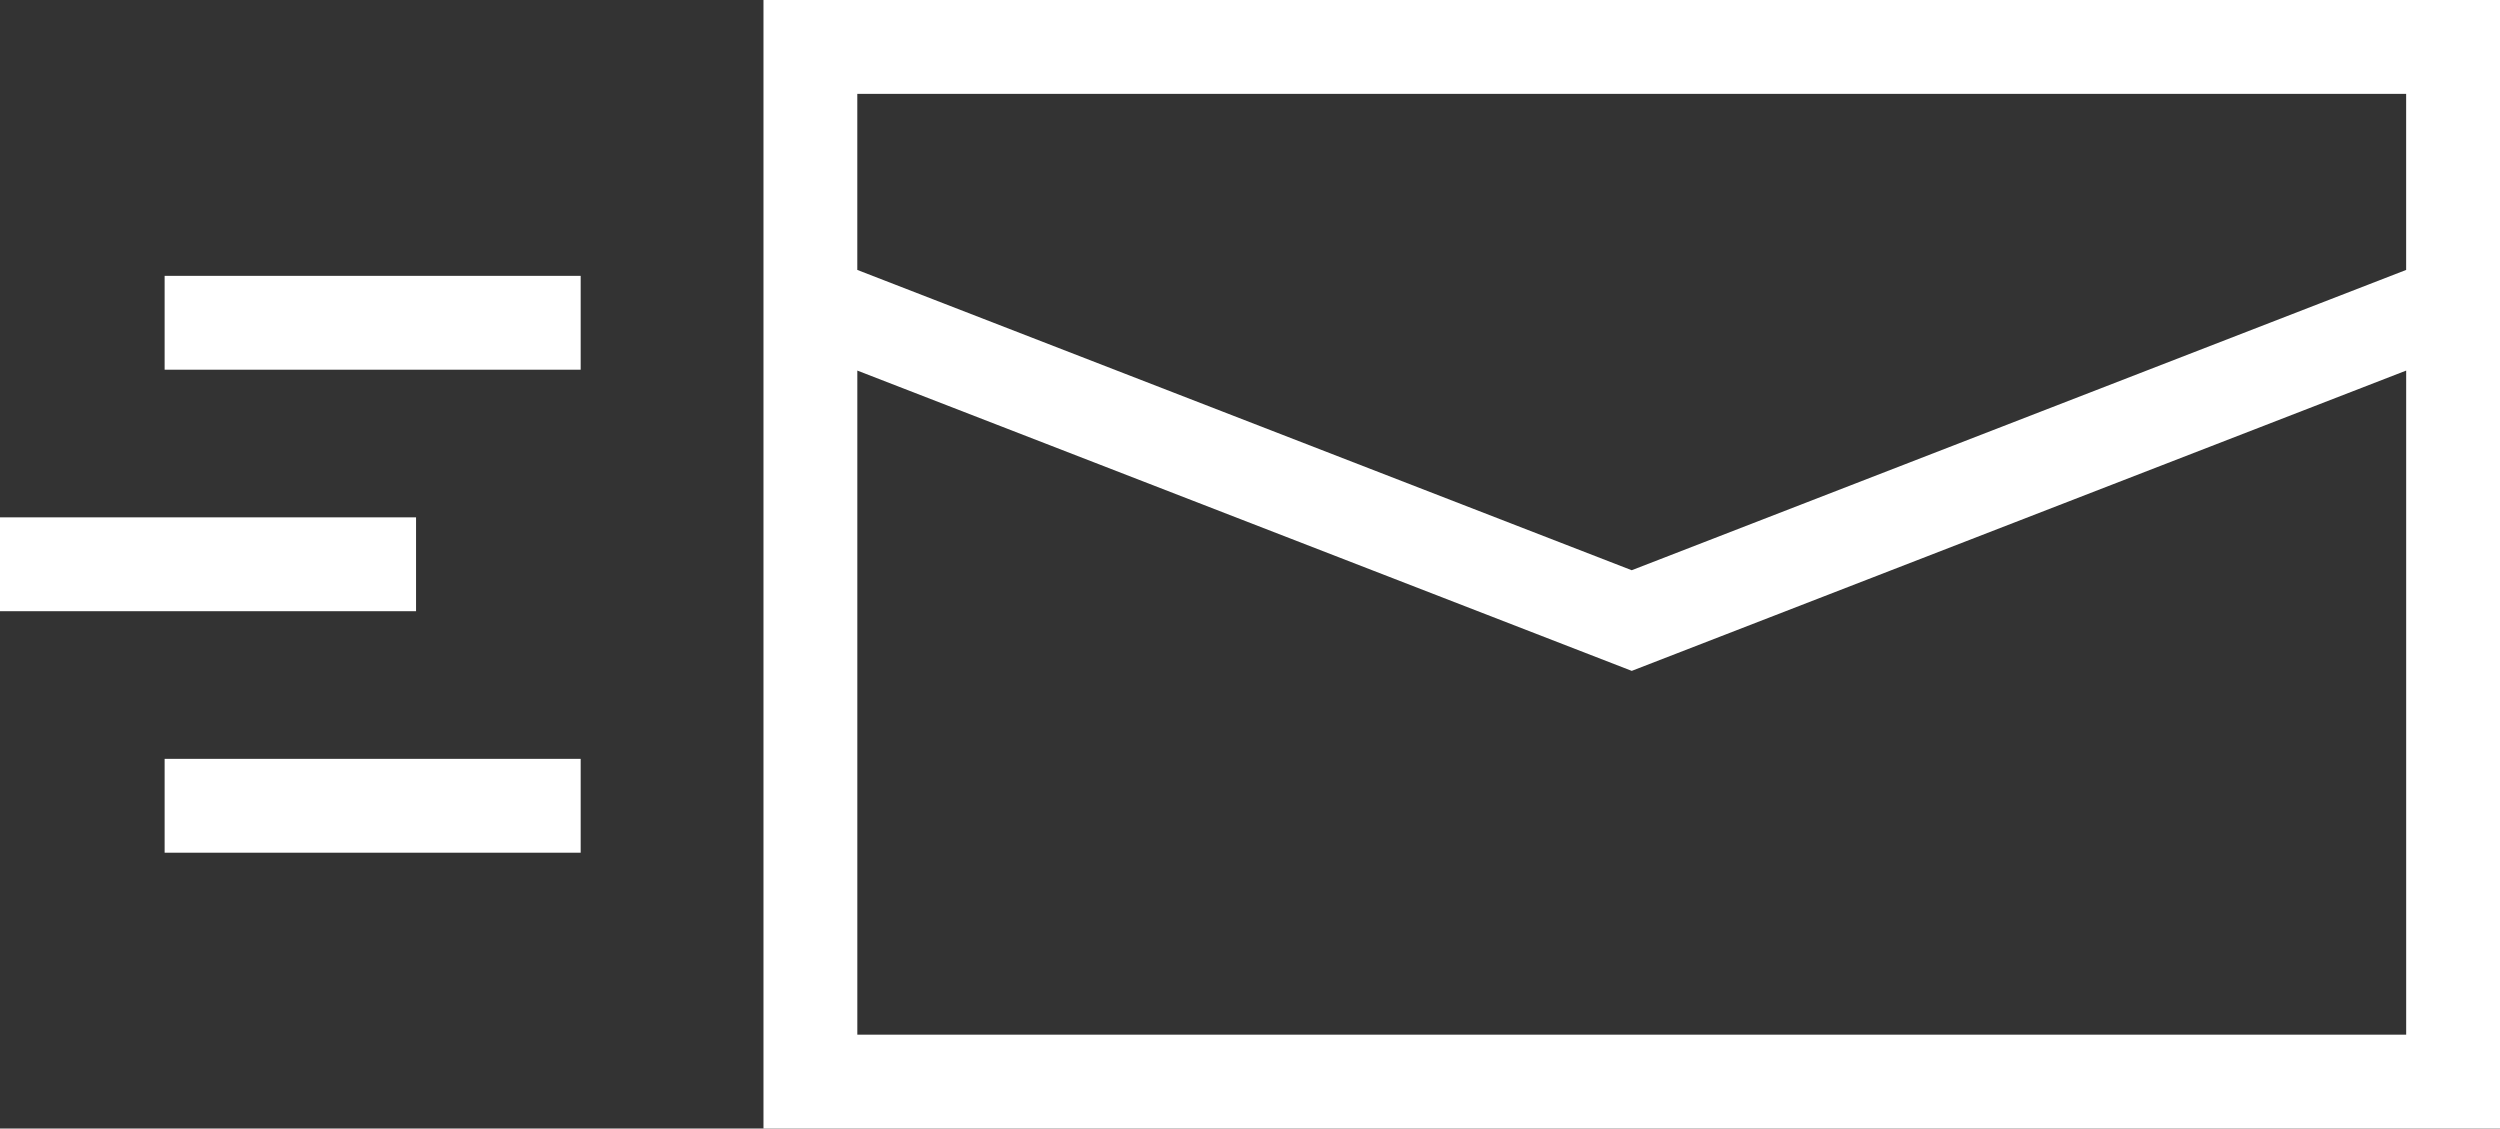 <?xml version="1.0" encoding="UTF-8"?>
<svg id="Calque_1" xmlns="http://www.w3.org/2000/svg" version="1.1" viewBox="0 0 100 45.142">
  <rect x="0" y="0" width="100" height="45.142" fill="#333333" stroke="none"/>
  <!-- Generator: Adobe Illustrator 29.1.0, SVG Export Plug-In . SVG Version: 2.1.0 Build 142)  -->
  <defs>
    <style>
      .st0 {
        fill: #ffffff;
      }
    </style>
  </defs>
  <path class="st0" d="M30.539,0v45.142h69.461V0H30.539ZM96.246,3.754v7.043l-30.977,12.012-30.977-12.012V3.754h61.954ZM34.293,41.388V14.823l30.977,12.012,30.977-12.012v26.565h-61.954Z"/>
  <g>
    <rect class="st0" x="6.585" y="11.034" width="16.642" height="3.754"/>
    <rect class="st0" y="20.694" width="16.642" height="3.754"/>
    <rect class="st0" x="6.585" y="30.354" width="16.642" height="3.754"/>
  </g>
</svg>

